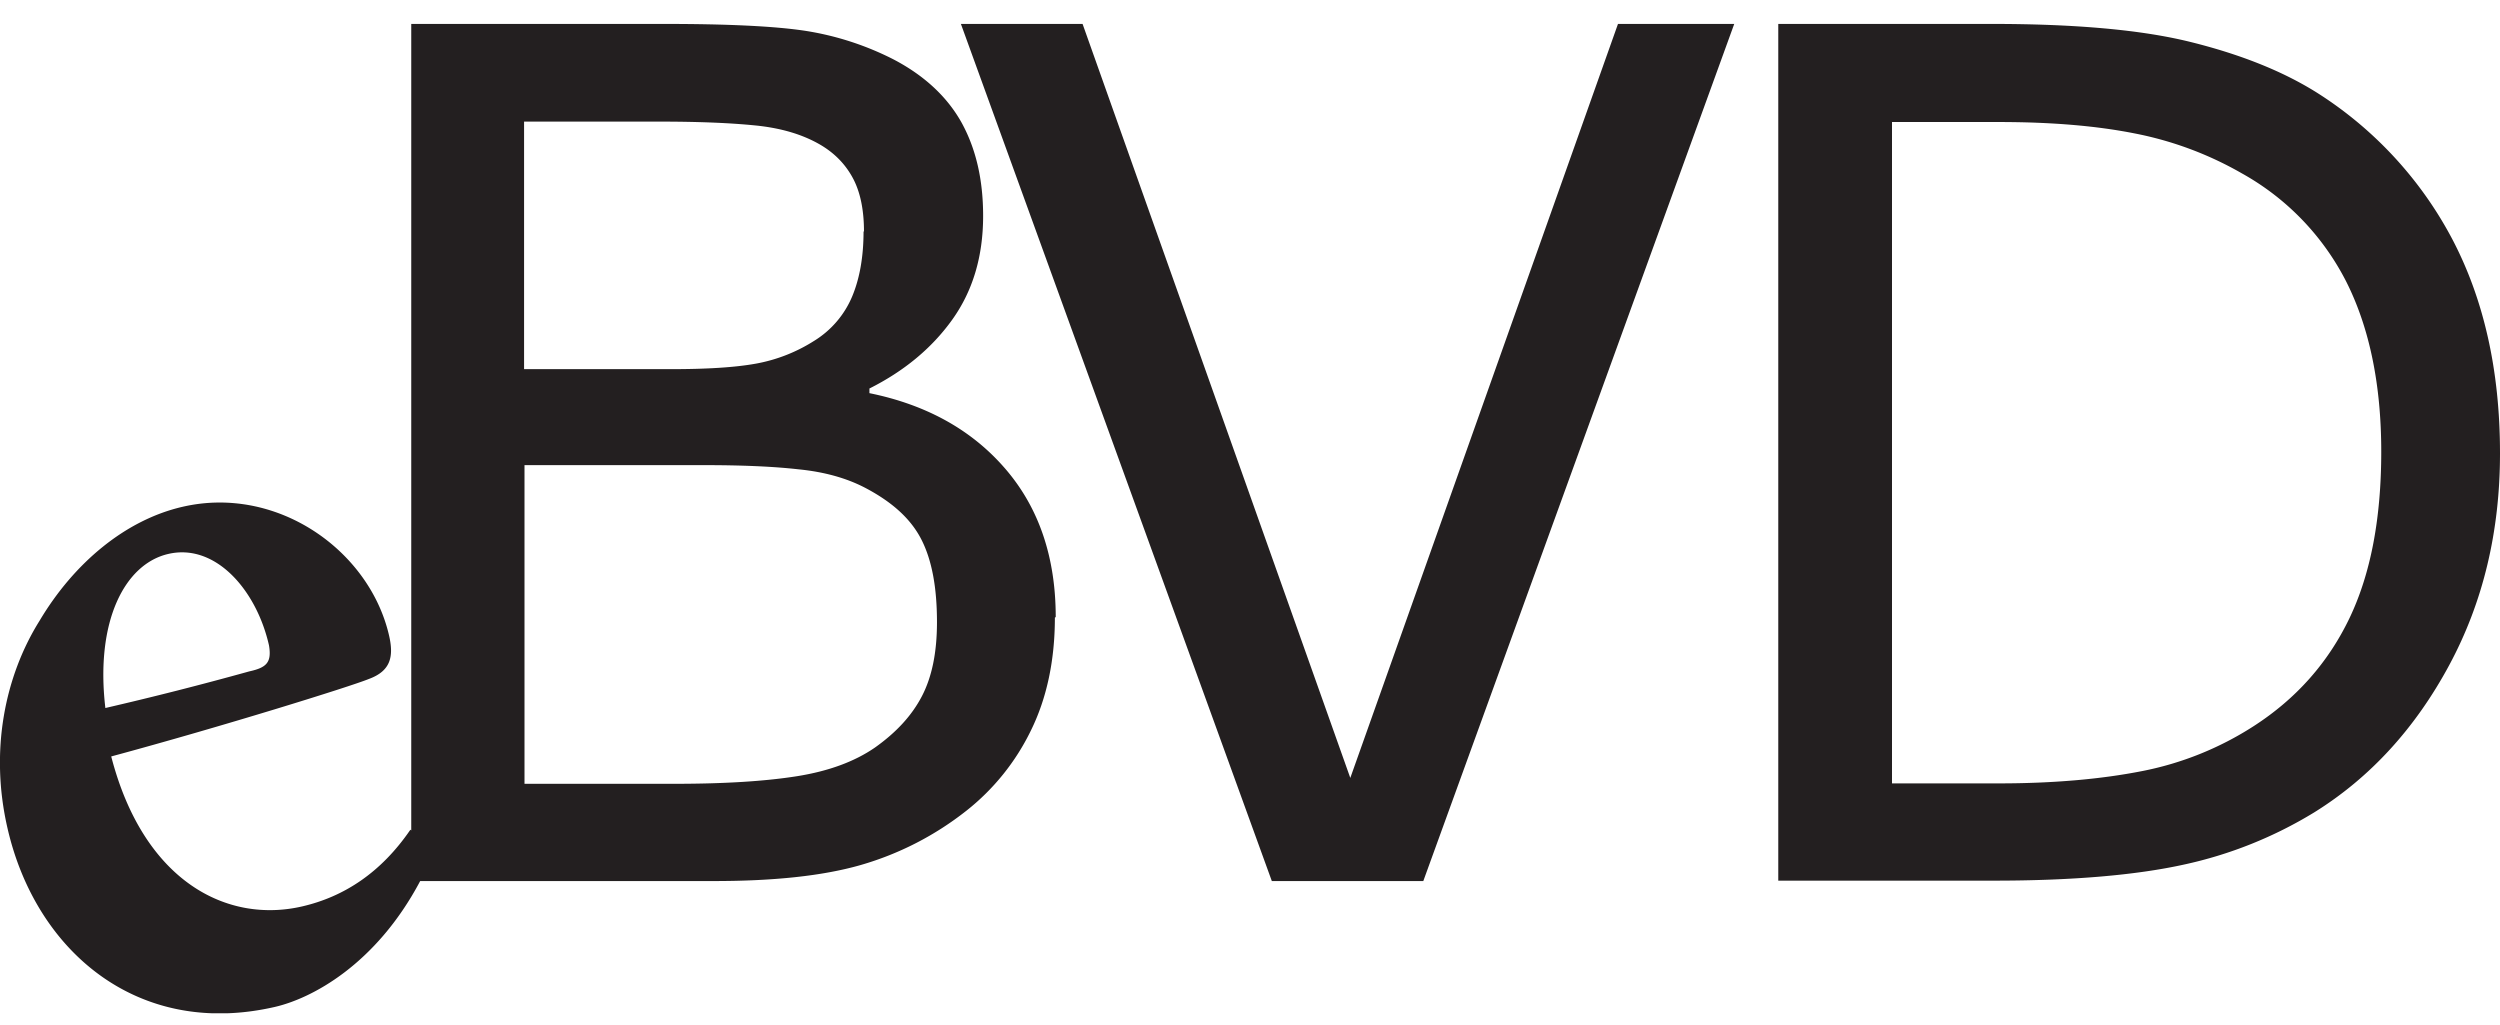 <svg xmlns="http://www.w3.org/2000/svg" width="100" height="41" fill="none"><g fill="#231F20" clip-path="url(#a)"><path fill-rule="evenodd" d="M41.239 29.214c.638-1.297.956-2.812.956-4.513l.034-.017c0-2.391-.671-4.361-1.997-5.91-1.326-1.55-3.139-2.577-5.455-3.048v-.186c1.376-.69 2.484-1.6 3.306-2.744.823-1.146 1.242-2.526 1.242-4.16 0-1.448-.285-2.677-.856-3.721-.57-1.027-1.477-1.886-2.736-2.543a11.732 11.732 0 0 0-3.558-1.145c-1.242-.185-3.122-.27-5.606-.27H16.45v32.261l-.034-.03c-1.175 1.718-2.652 2.677-4.314 3.065-3.02.707-6.36-.994-7.653-5.995 4.43-1.196 9.567-2.796 10.305-3.099.873-.32 1.007-.892.806-1.75-.789-3.402-4.481-6.012-8.258-5.137-2.266.522-4.33 2.223-5.723 4.564C.2 27.042-.42 30.022.302 33.137c1.125 4.9 5.203 8.403 10.692 7.14 1.454-.334 4.03-1.67 5.813-5.035h11.76c2.366 0 4.33-.202 5.857-.64a12.336 12.336 0 0 0 4.23-2.172 9.197 9.197 0 0 0 2.585-3.216Zm-7.1-22.043c.285.556.42 1.263.42 2.088h-.017c0 .994-.151 1.87-.453 2.594a3.815 3.815 0 0 1-1.528 1.784 6.489 6.489 0 0 1-2.333.91c-.839.151-1.963.219-3.39.219h-5.875V4.864h5.422c1.51 0 2.786.05 3.81.152 1.023.1 1.896.353 2.618.774.604.354 1.04.826 1.326 1.381Zm2.719 14.415c.42.825.621 1.92.621 3.3 0 1.213-.201 2.19-.604 2.964-.403.774-1.024 1.448-1.88 2.054-.806.556-1.846.943-3.122 1.145-1.276.202-2.904.303-4.884.303H20.98V18.605h7.133c1.511 0 2.787.05 3.827.168 1.04.102 1.93.354 2.669.741 1.09.573 1.83 1.247 2.249 2.072ZM9.97 26.856c-1.947.54-3.793 1.01-5.757 1.465v-.017c-.403-3.451.772-5.742 2.517-6.146 1.88-.438 3.525 1.431 4.029 3.654.117.69-.101.893-.79 1.044ZM100 18.134c0 3.115-.671 5.944-2.03 8.47-1.36 2.526-3.156 4.496-5.405 5.894a16.806 16.806 0 0 1-5.22 2.088c-1.914.42-4.448.64-7.587.64h-8.627V.957h8.543c3.34 0 5.992.235 7.956.724 1.964.488 3.626 1.145 4.985 1.987a15.48 15.48 0 0 1 5.438 5.826C99.345 11.92 100 14.8 100 18.134Zm-4.75-.068c0-2.677-.47-4.95-1.393-6.786a10.304 10.304 0 0 0-4.18-4.344 13.934 13.934 0 0 0-4.296-1.6c-1.527-.303-3.323-.455-5.438-.455H75.68v26.455h4.263c2.182 0 4.095-.169 5.723-.489a12.742 12.742 0 0 0 4.482-1.802c1.695-1.094 2.97-2.526 3.827-4.31.856-1.785 1.275-4.008 1.275-6.669Z" clip-rule="evenodd"/><path d="M56.932 35.242 69.369.958h-4.65L54.012 31.117 43.303.957h-4.867l12.437 34.285h6.059Z"/></g><defs><clipPath id="a"><path fill="#fff" d="M0 .958h100V40.53H0z"/></clipPath></defs></svg>